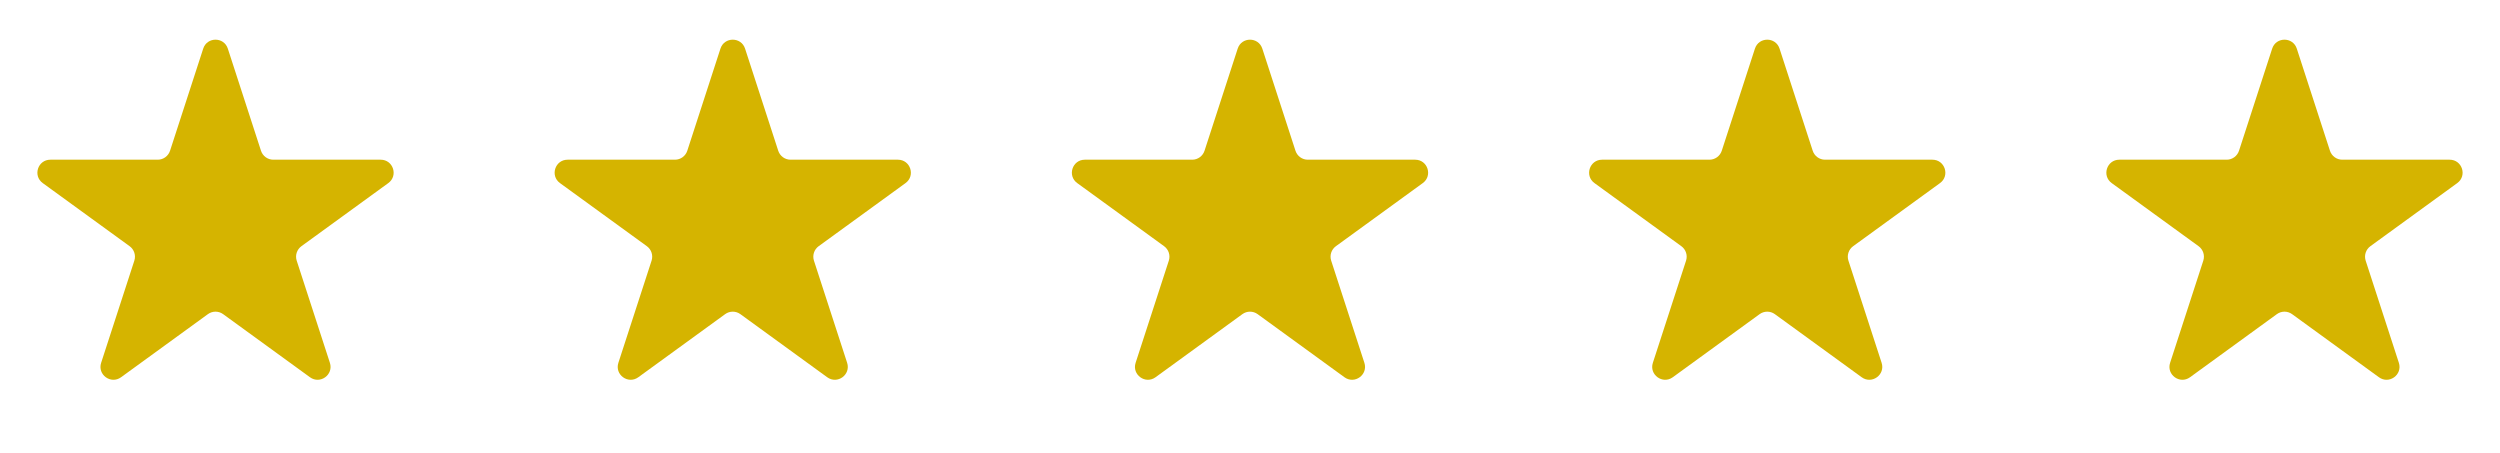 <svg xmlns="http://www.w3.org/2000/svg" width="116" height="21" viewBox="0 0 116 21" fill="none"><path d="M9.429 2.256C9.609 1.703 10.391 1.703 10.571 2.256L12.11 6.995C12.191 7.242 12.421 7.41 12.681 7.41H17.664C18.245 7.41 18.487 8.154 18.017 8.495L13.985 11.424C13.775 11.577 13.687 11.848 13.767 12.095L15.307 16.834C15.487 17.387 14.854 17.846 14.384 17.505L10.353 14.576C10.142 14.423 9.858 14.423 9.647 14.576L5.616 17.505C5.146 17.846 4.513 17.387 4.693 16.834L6.233 12.095C6.313 11.848 6.225 11.577 6.015 11.424L1.983 8.495C1.513 8.154 1.755 7.41 2.336 7.41H7.319C7.579 7.41 7.809 7.242 7.89 6.995L9.429 2.256Z" fill="#D5B400"></path><path d="M33.429 2.256C33.609 1.703 34.391 1.703 34.571 2.256L36.11 6.995C36.191 7.242 36.421 7.41 36.681 7.41H41.664C42.245 7.41 42.487 8.154 42.017 8.495L37.985 11.424C37.775 11.577 37.687 11.848 37.767 12.095L39.307 16.834C39.487 17.387 38.854 17.846 38.384 17.505L34.353 14.576C34.142 14.423 33.858 14.423 33.647 14.576L29.616 17.505C29.146 17.846 28.513 17.387 28.693 16.834L30.233 12.095C30.313 11.848 30.225 11.577 30.015 11.424L25.983 8.495C25.513 8.154 25.755 7.41 26.336 7.41H31.319C31.579 7.41 31.809 7.242 31.89 6.995L33.429 2.256Z" fill="#D5B400"></path><path d="M57.429 2.256C57.609 1.703 58.391 1.703 58.571 2.256L60.11 6.995C60.191 7.242 60.421 7.41 60.681 7.41H65.664C66.245 7.41 66.487 8.154 66.017 8.495L61.985 11.424C61.775 11.577 61.687 11.848 61.767 12.095L63.307 16.834C63.487 17.387 62.854 17.846 62.384 17.505L58.353 14.576C58.142 14.423 57.858 14.423 57.647 14.576L53.616 17.505C53.146 17.846 52.513 17.387 52.693 16.834L54.233 12.095C54.313 11.848 54.225 11.577 54.015 11.424L49.983 8.495C49.513 8.154 49.755 7.41 50.336 7.41H55.319C55.579 7.41 55.809 7.242 55.89 6.995L57.429 2.256Z" fill="#D5B400"></path><path d="M81.429 2.256C81.609 1.703 82.391 1.703 82.571 2.256L84.11 6.995C84.191 7.242 84.421 7.41 84.681 7.41H89.664C90.245 7.41 90.487 8.154 90.017 8.495L85.985 11.424C85.775 11.577 85.687 11.848 85.767 12.095L87.307 16.834C87.487 17.387 86.854 17.846 86.384 17.505L82.353 14.576C82.142 14.423 81.858 14.423 81.647 14.576L77.616 17.505C77.146 17.846 76.513 17.387 76.693 16.834L78.233 12.095C78.313 11.848 78.225 11.577 78.015 11.424L73.983 8.495C73.513 8.154 73.755 7.41 74.336 7.41H79.319C79.579 7.41 79.809 7.242 79.89 6.995L81.429 2.256Z" fill="#D5B400"></path><path d="M105.429 2.256C105.609 1.703 106.391 1.703 106.571 2.256L108.11 6.995C108.191 7.242 108.421 7.41 108.681 7.41H113.664C114.245 7.41 114.487 8.154 114.017 8.495L109.985 11.424C109.775 11.577 109.687 11.848 109.767 12.095L111.307 16.834C111.487 17.387 110.854 17.846 110.384 17.505L106.353 14.576C106.142 14.423 105.858 14.423 105.647 14.576L101.616 17.505C101.146 17.846 100.513 17.387 100.693 16.834L102.233 12.095C102.313 11.848 102.225 11.577 102.015 11.424L97.983 8.495C97.513 8.154 97.755 7.41 98.336 7.41H103.319C103.579 7.41 103.809 7.242 103.89 6.995L105.429 2.256Z" fill="#D5B400"></path></svg>